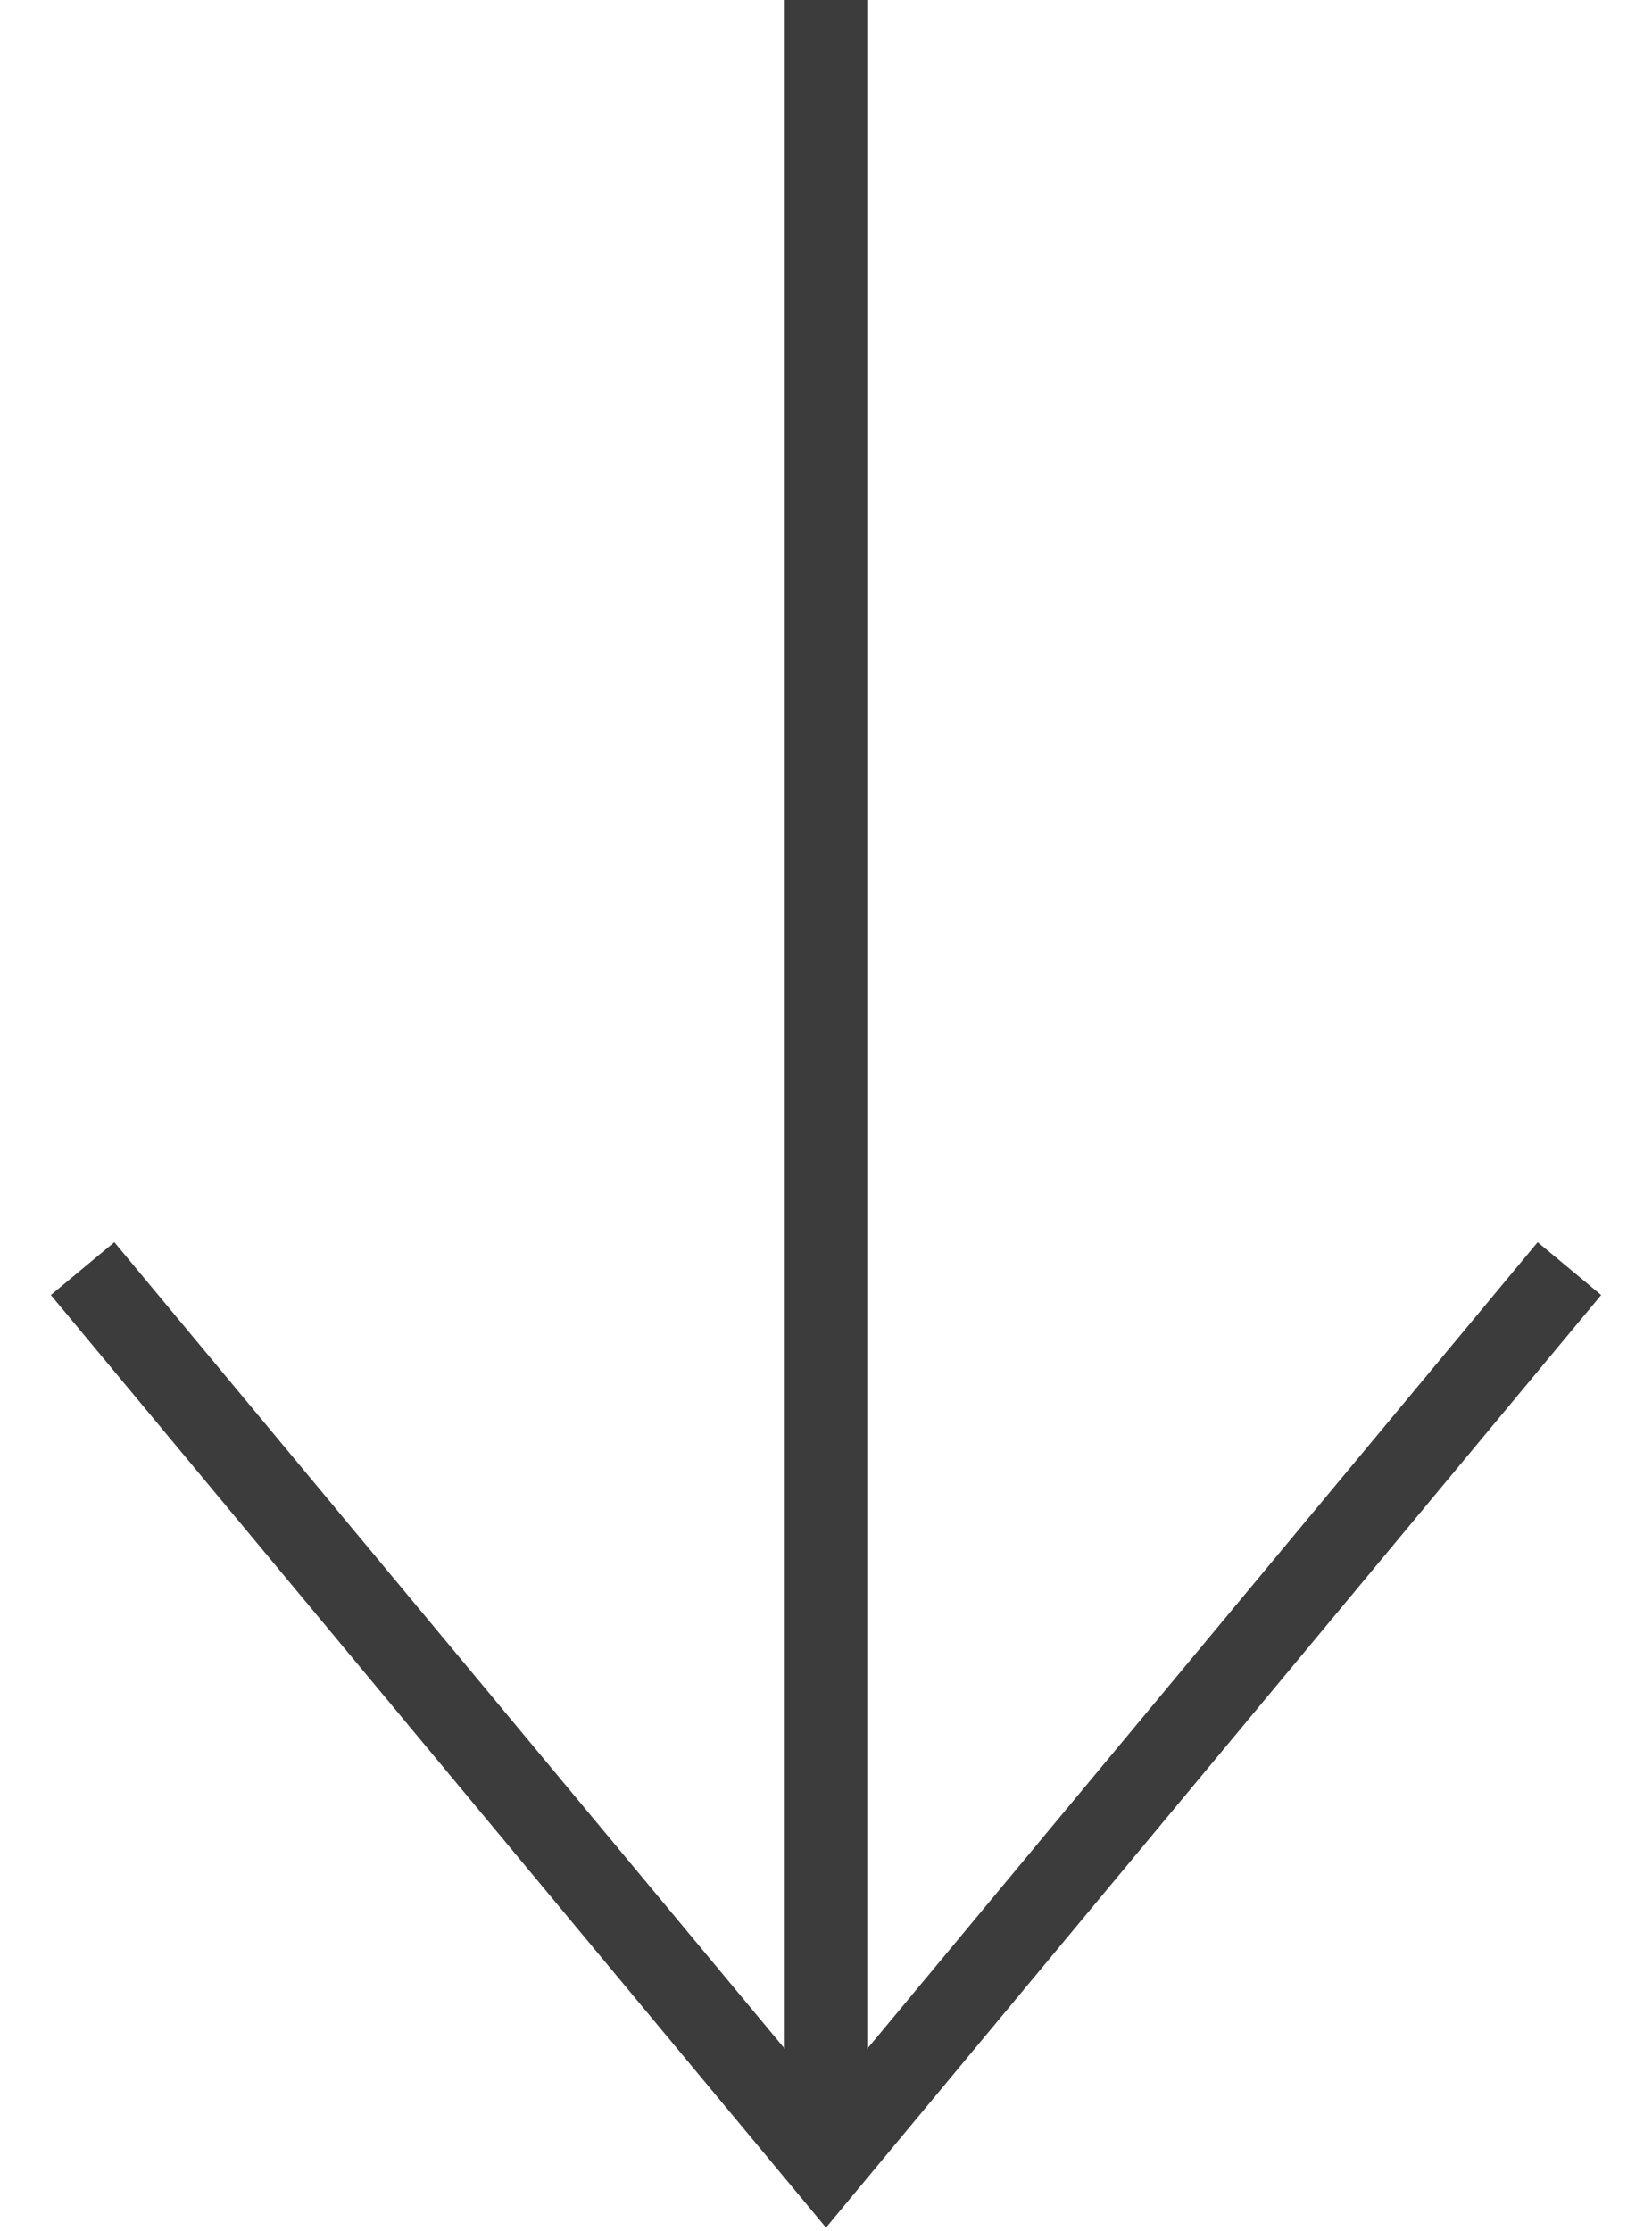<svg xmlns="http://www.w3.org/2000/svg" width="20" height="27" viewBox="0 0 20 27" fill="none"><path d="M10 26V-7.22378e-07" stroke="#3C3C3C" stroke-miterlimit="10"></path><path d="M19 15.353L10 26.177L1 15.353" stroke="#3C3C3C"></path></svg>